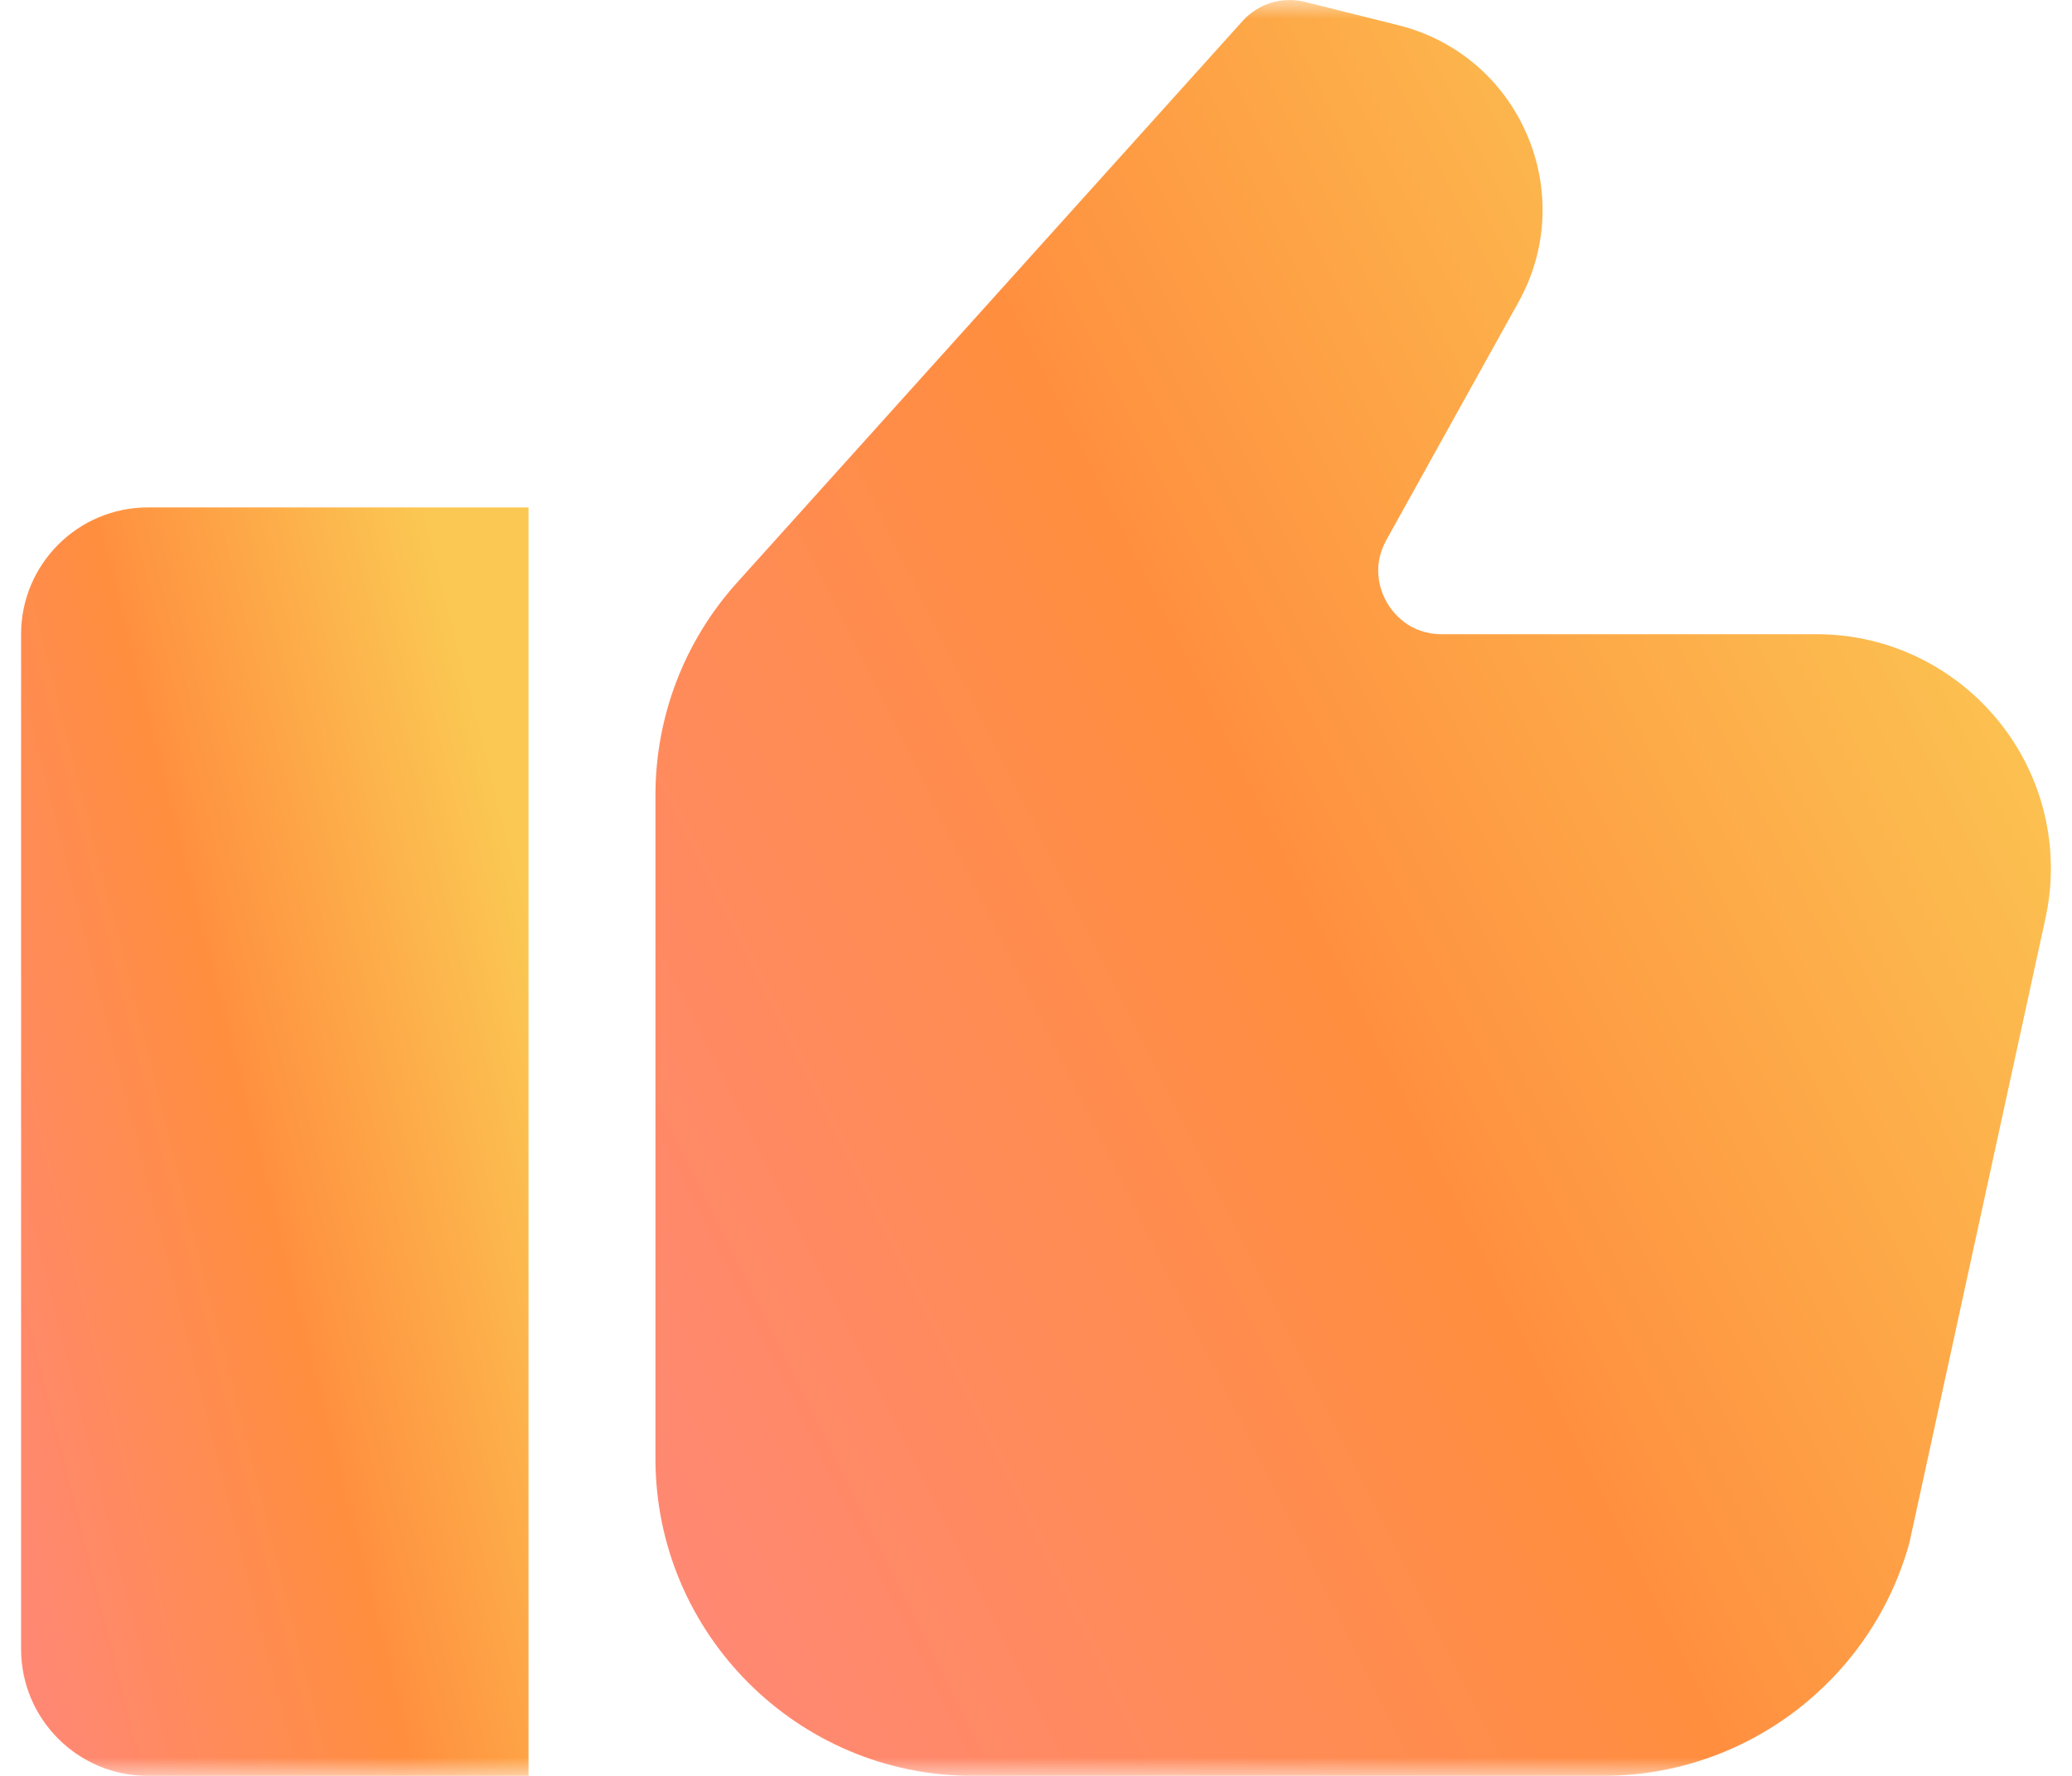 <svg width="56" height="48" viewBox="0 0 56 48" fill="none" xmlns="http://www.w3.org/2000/svg">
<g clip-path="url(#clip0_2491_1640)">
<mask id="mask0_2491_1640" style="mask-type:luminance" maskUnits="userSpaceOnUse" x="0" y="0" width="56" height="48">
<path d="M56 0H0V48H56V0Z" fill="white"/>
</mask>
<g mask="url(#mask0_2491_1640)">
<path d="M0.57 17.143V44.572C0.57 46.465 2.105 48 3.999 48H14.284V13.715H3.999C2.105 13.715 0.57 15.25 0.57 17.143Z" fill="url(#paint0_linear_2491_1640)"/>
<path d="M49.097 17.142H38.969C38.084 17.142 37.64 16.552 37.491 16.297C37.342 16.044 37.041 15.37 37.469 14.596L41.04 8.166C41.823 6.758 41.904 5.102 41.263 3.624C40.621 2.144 39.356 1.071 37.791 0.681L35.273 0.052C34.66 -0.102 34.01 0.093 33.584 0.567L19.913 15.755C18.495 17.333 17.715 19.369 17.715 21.488V39.428C17.715 44.154 21.56 47.999 26.286 47.999L43.34 47.998C47.191 47.998 50.591 45.404 51.607 41.693L55.266 24.898C55.373 24.431 55.429 23.953 55.429 23.474C55.429 19.983 52.588 17.142 49.097 17.142Z" fill="url(#paint1_linear_2491_1640)"/>
</g>
</g>
<defs>
<linearGradient id="paint0_linear_2491_1640" x1="14.835" y1="26.281" x2="-2.856" y2="30.775" gradientUnits="userSpaceOnUse">
<stop stop-color="#FBC953"/>
<stop offset="0.495" stop-color="#FF8E3F"/>
<stop offset="1" stop-color="#FF8874"/>
</linearGradient>
<linearGradient id="paint1_linear_2491_1640" x1="56.944" y1="17.593" x2="15.477" y2="38.284" gradientUnits="userSpaceOnUse">
<stop stop-color="#FBC953"/>
<stop offset="0.495" stop-color="#FF8E3F"/>
<stop offset="1" stop-color="#FF8874"/>
</linearGradient>
<clipPath id="clip0_2491_1640">
<rect width="56" height="48" fill="white"/>
</clipPath>
</defs>
</svg>
